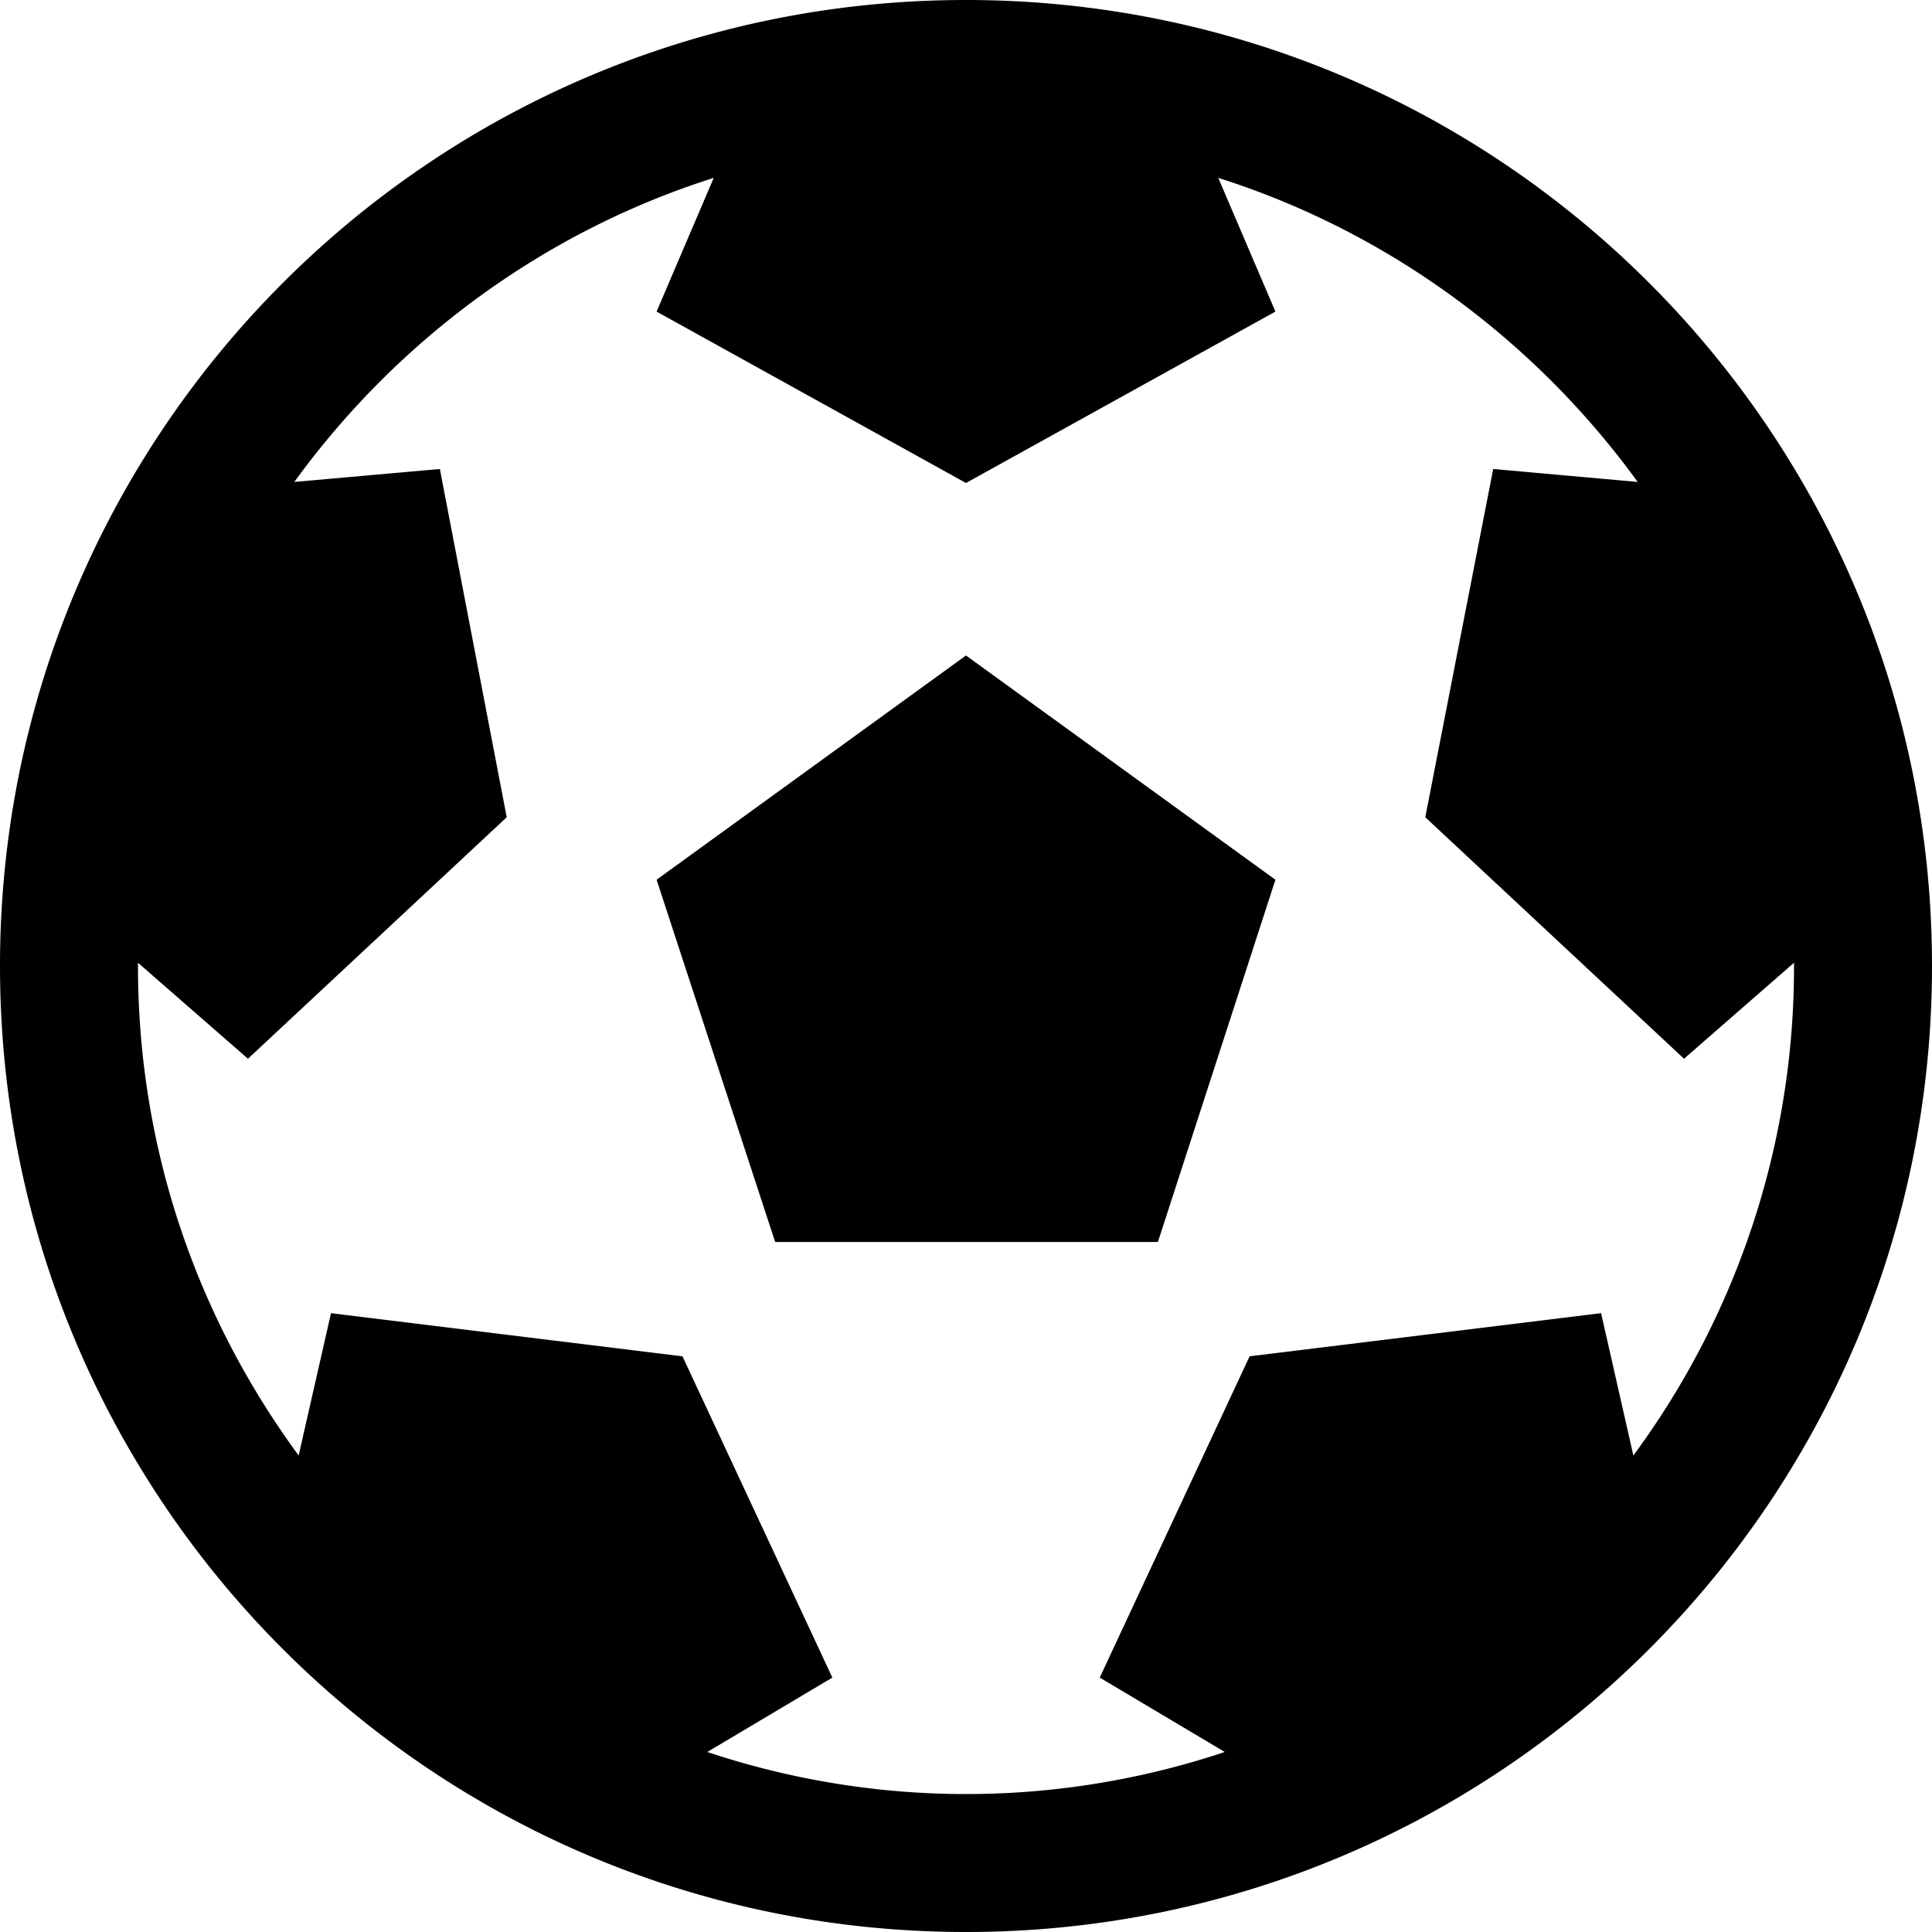 <svg xmlns="http://www.w3.org/2000/svg" width="40" height="40" viewBox="0 0 40 40"><path d="M13.594 18.214 20 13.571l6.406 4.643-2.433 7.5h-7.924zM20 0c11.049 0 20 8.951 20 20s-8.951 20-20 20S0 31.049 0 20 8.951 0 20 0zm13.817 30.134A17.013 17.013 0 0 0 37.143 20v-.067l-2.277 1.987-5.357-5 1.406-7.21 2.991.268c-2.121-2.924-5.156-5.179-8.683-6.295l1.183 2.768L20 10l-6.406-3.549 1.183-2.768C11.25 4.799 8.214 7.054 6.094 9.978l3.013-.268 1.384 7.21-5.357 5-2.277-1.987V20c0 3.795 1.228 7.277 3.326 10.134l.67-2.946 7.277.893 3.103 6.652-2.589 1.54c1.674.558 3.482.871 5.357.871s3.683-.313 5.357-.871l-2.589-1.54 3.103-6.652 7.277-.893z"/></svg>